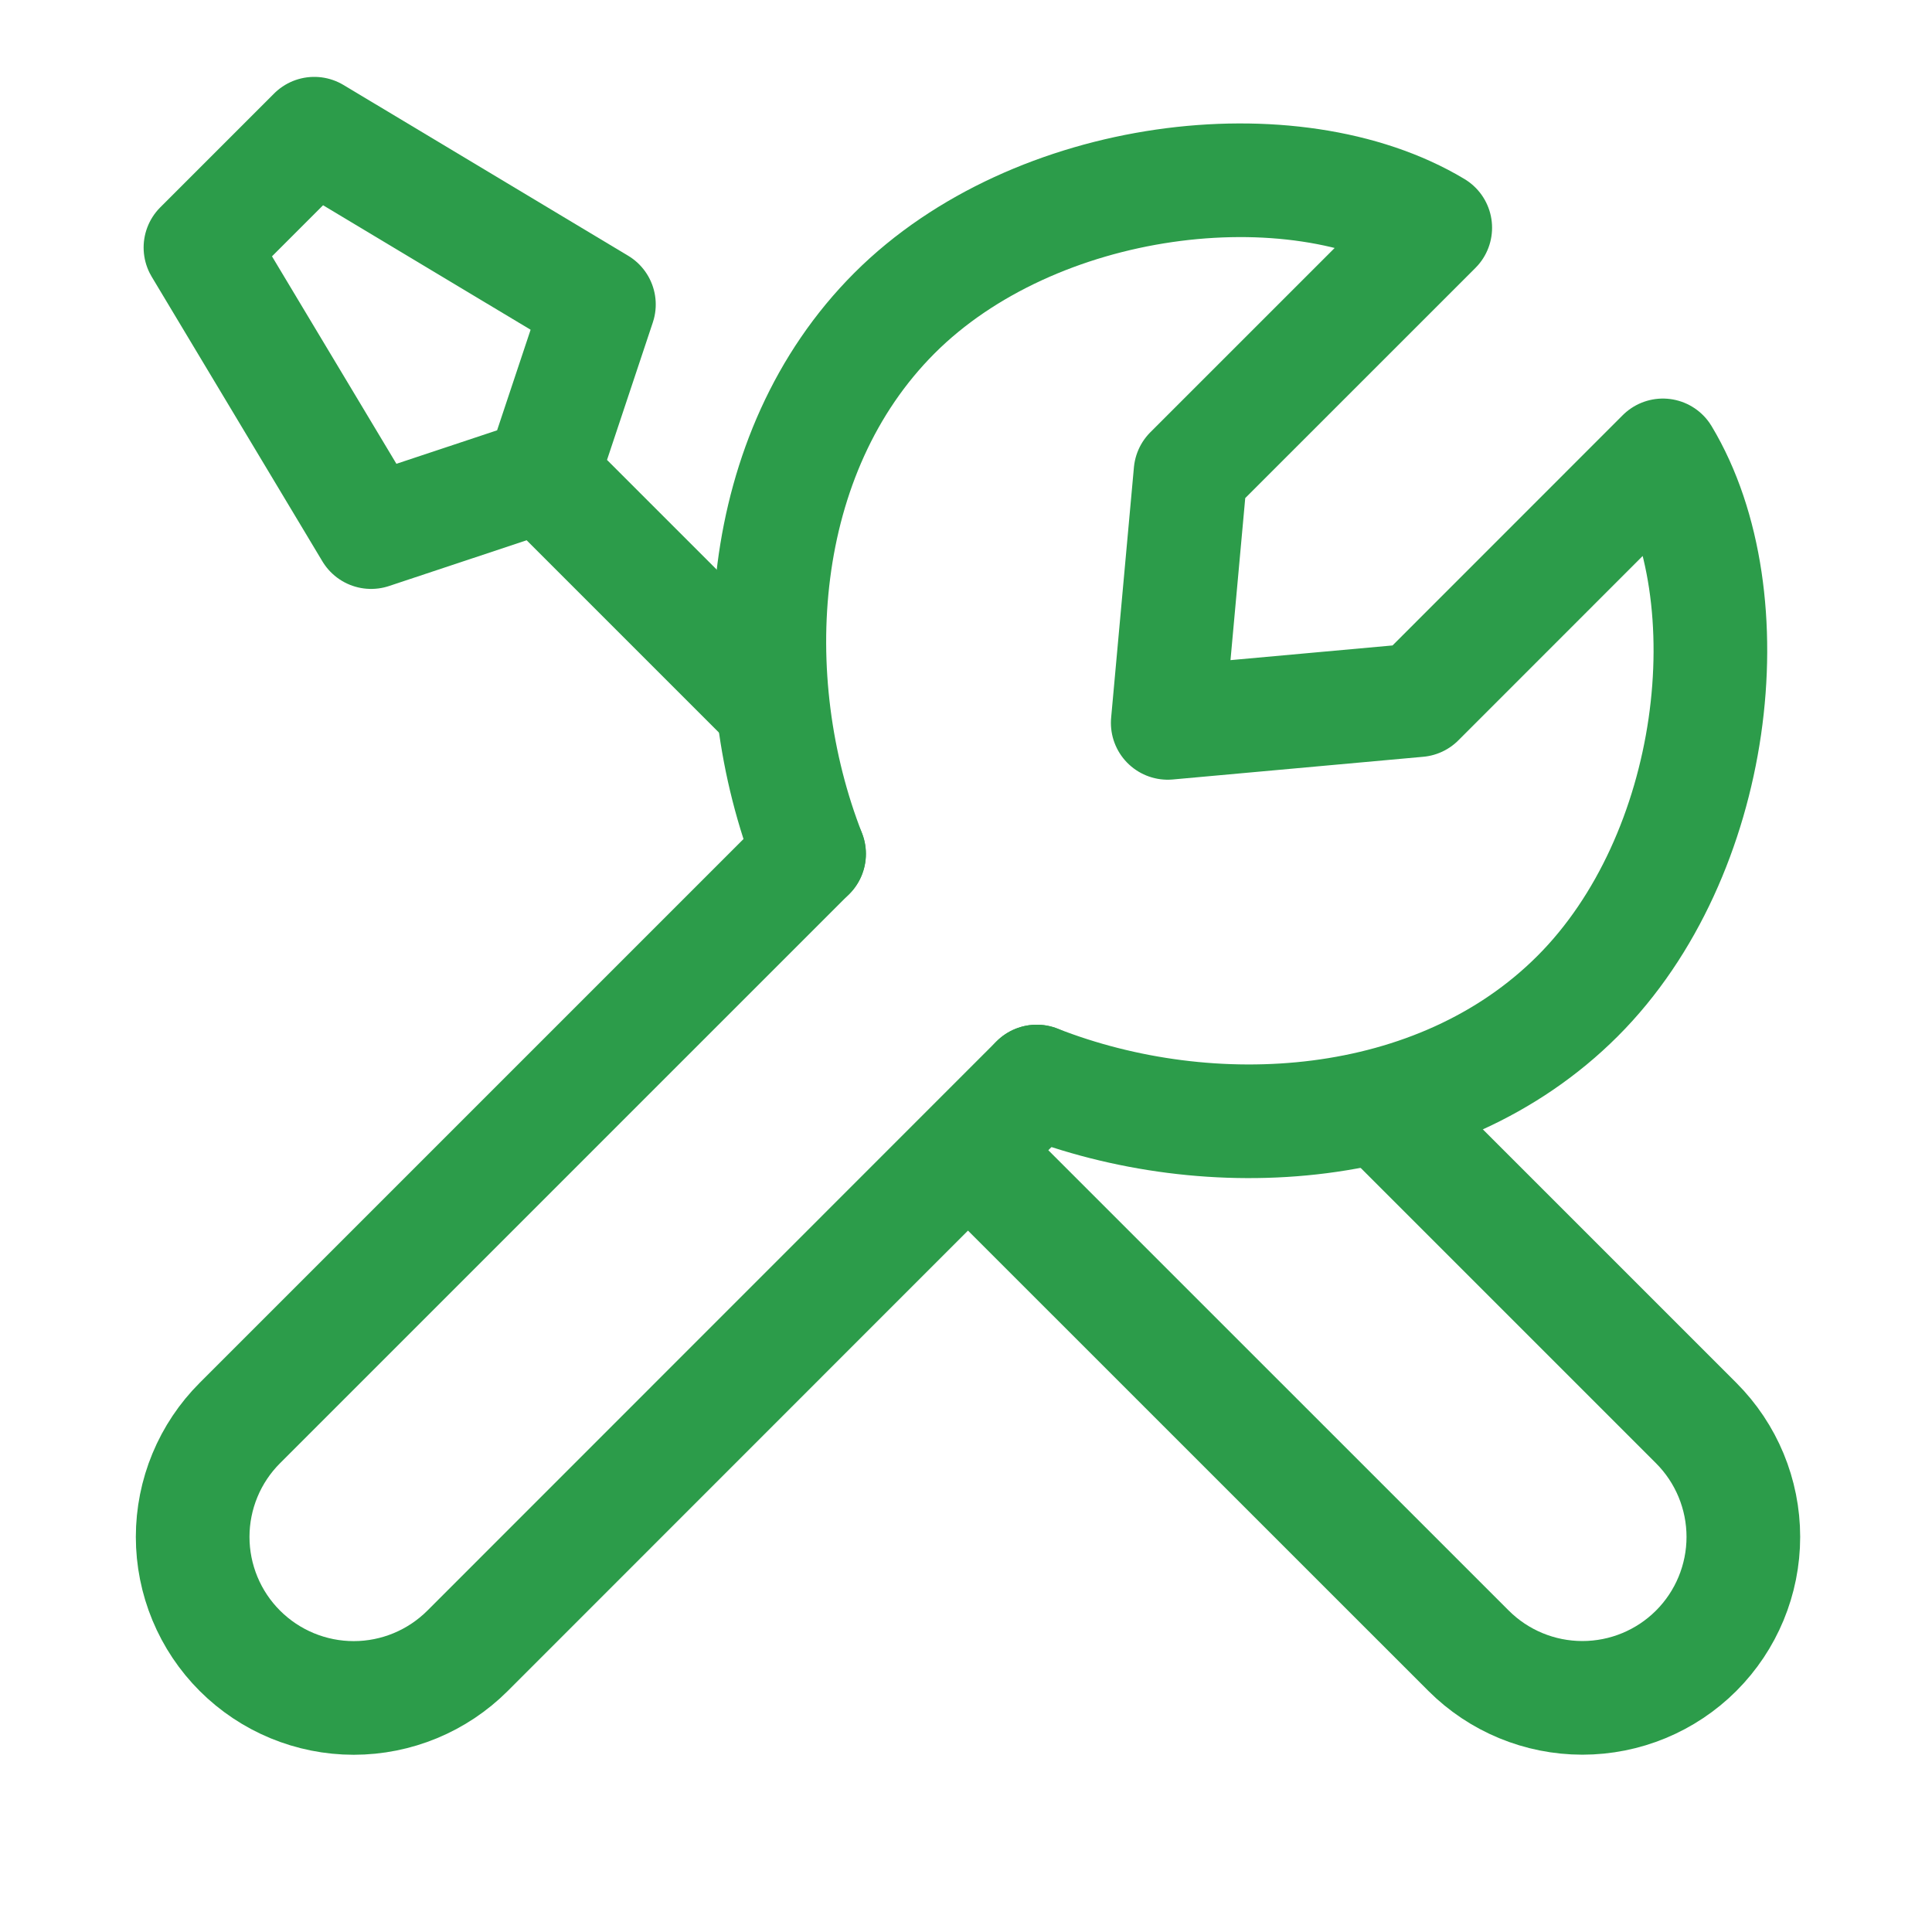 <svg width="68" height="68" viewBox="0 0 68 68" fill="none" xmlns="http://www.w3.org/2000/svg">
<path d="M28.475 30.053L8.443 50.085C7.916 50.611 7.498 51.236 7.213 51.924C6.928 52.612 6.781 53.349 6.781 54.094C6.781 54.839 6.928 55.576 7.213 56.264C7.498 56.952 7.916 57.577 8.443 58.103C9.506 59.165 10.947 59.762 12.45 59.762C13.952 59.762 15.393 59.165 16.456 58.103L36.487 38.066M48.713 39.1L59.701 50.088C60.763 51.15 61.36 52.591 61.36 54.094C61.36 55.596 60.763 57.038 59.701 58.1C58.638 59.163 57.197 59.759 55.695 59.759C54.192 59.759 52.751 59.163 51.688 58.1L34.096 40.511M19.077 16.728L13.062 18.728L7.055 8.712L11.061 4.706L21.08 10.716L19.077 16.728ZM19.077 16.728L27.095 24.746" stroke="#2C9C4A" stroke-width="4" stroke-linecap="round" stroke-linejoin="round"/>
<path d="M28.478 30.053C26.087 23.953 26.554 15.949 31.484 11.019C36.414 6.089 45.509 5.009 50.516 8.016L41.902 16.629L41.1 25.443L49.915 24.644L58.528 16.028C61.537 21.038 60.455 30.133 55.525 35.06C50.595 39.99 42.593 40.457 36.493 38.066" stroke="#2C9C4A" stroke-width="4" stroke-linecap="round" stroke-linejoin="round"/>
</svg>
